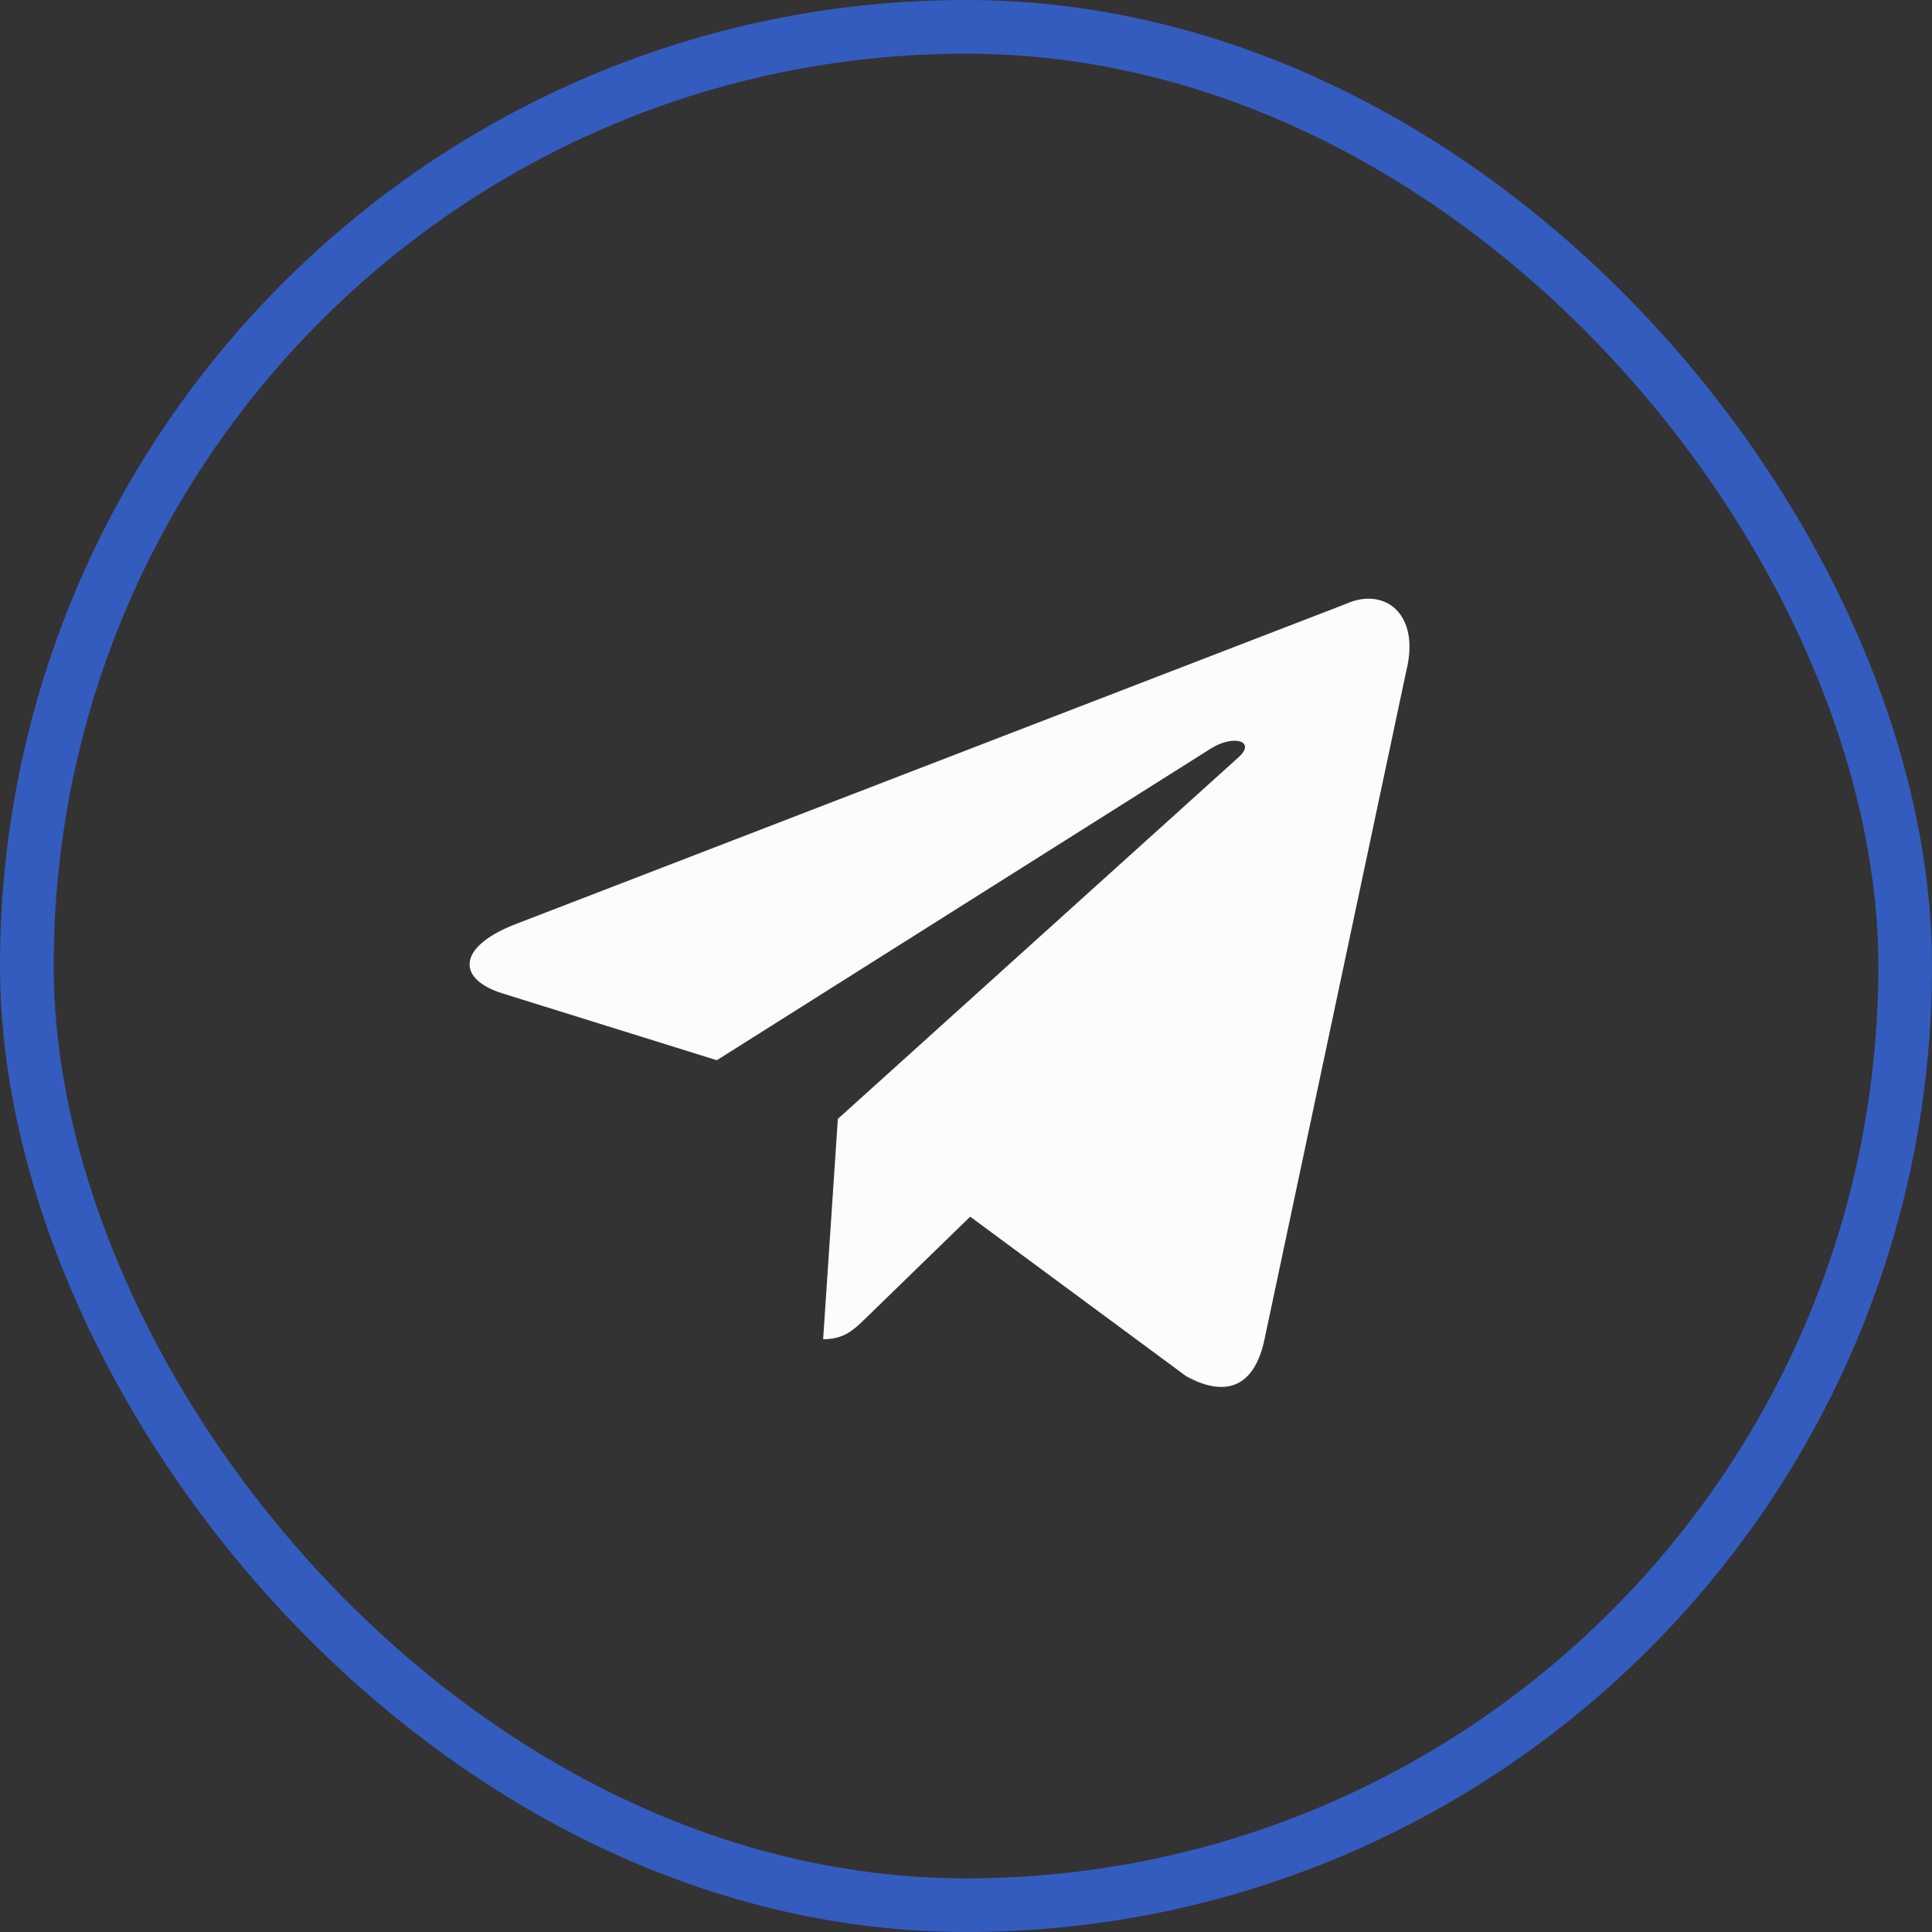 <?xml version="1.0" encoding="UTF-8"?> <svg xmlns="http://www.w3.org/2000/svg" width="36" height="36" viewBox="0 0 36 36" fill="none"><rect x="0" y="0" width="36" height="36" fill="#333333" stroke="none"/><rect x="0.5" y="0.5" width="35" height="35" rx="17.5" stroke="#345CBF"></rect><path d="M25.081 11.252L9.568 17.235C8.509 17.66 8.515 18.251 9.374 18.514L13.357 19.756L22.572 13.942C23.008 13.677 23.406 13.82 23.079 14.11L15.612 20.849H15.611L15.612 20.849L15.338 24.955C15.74 24.955 15.918 24.77 16.143 24.552L18.078 22.671L22.102 25.643C22.844 26.052 23.377 25.842 23.562 24.957L26.203 12.507C26.474 11.423 25.789 10.932 25.081 11.252Z" fill="#FCFCFC"></path></svg> 